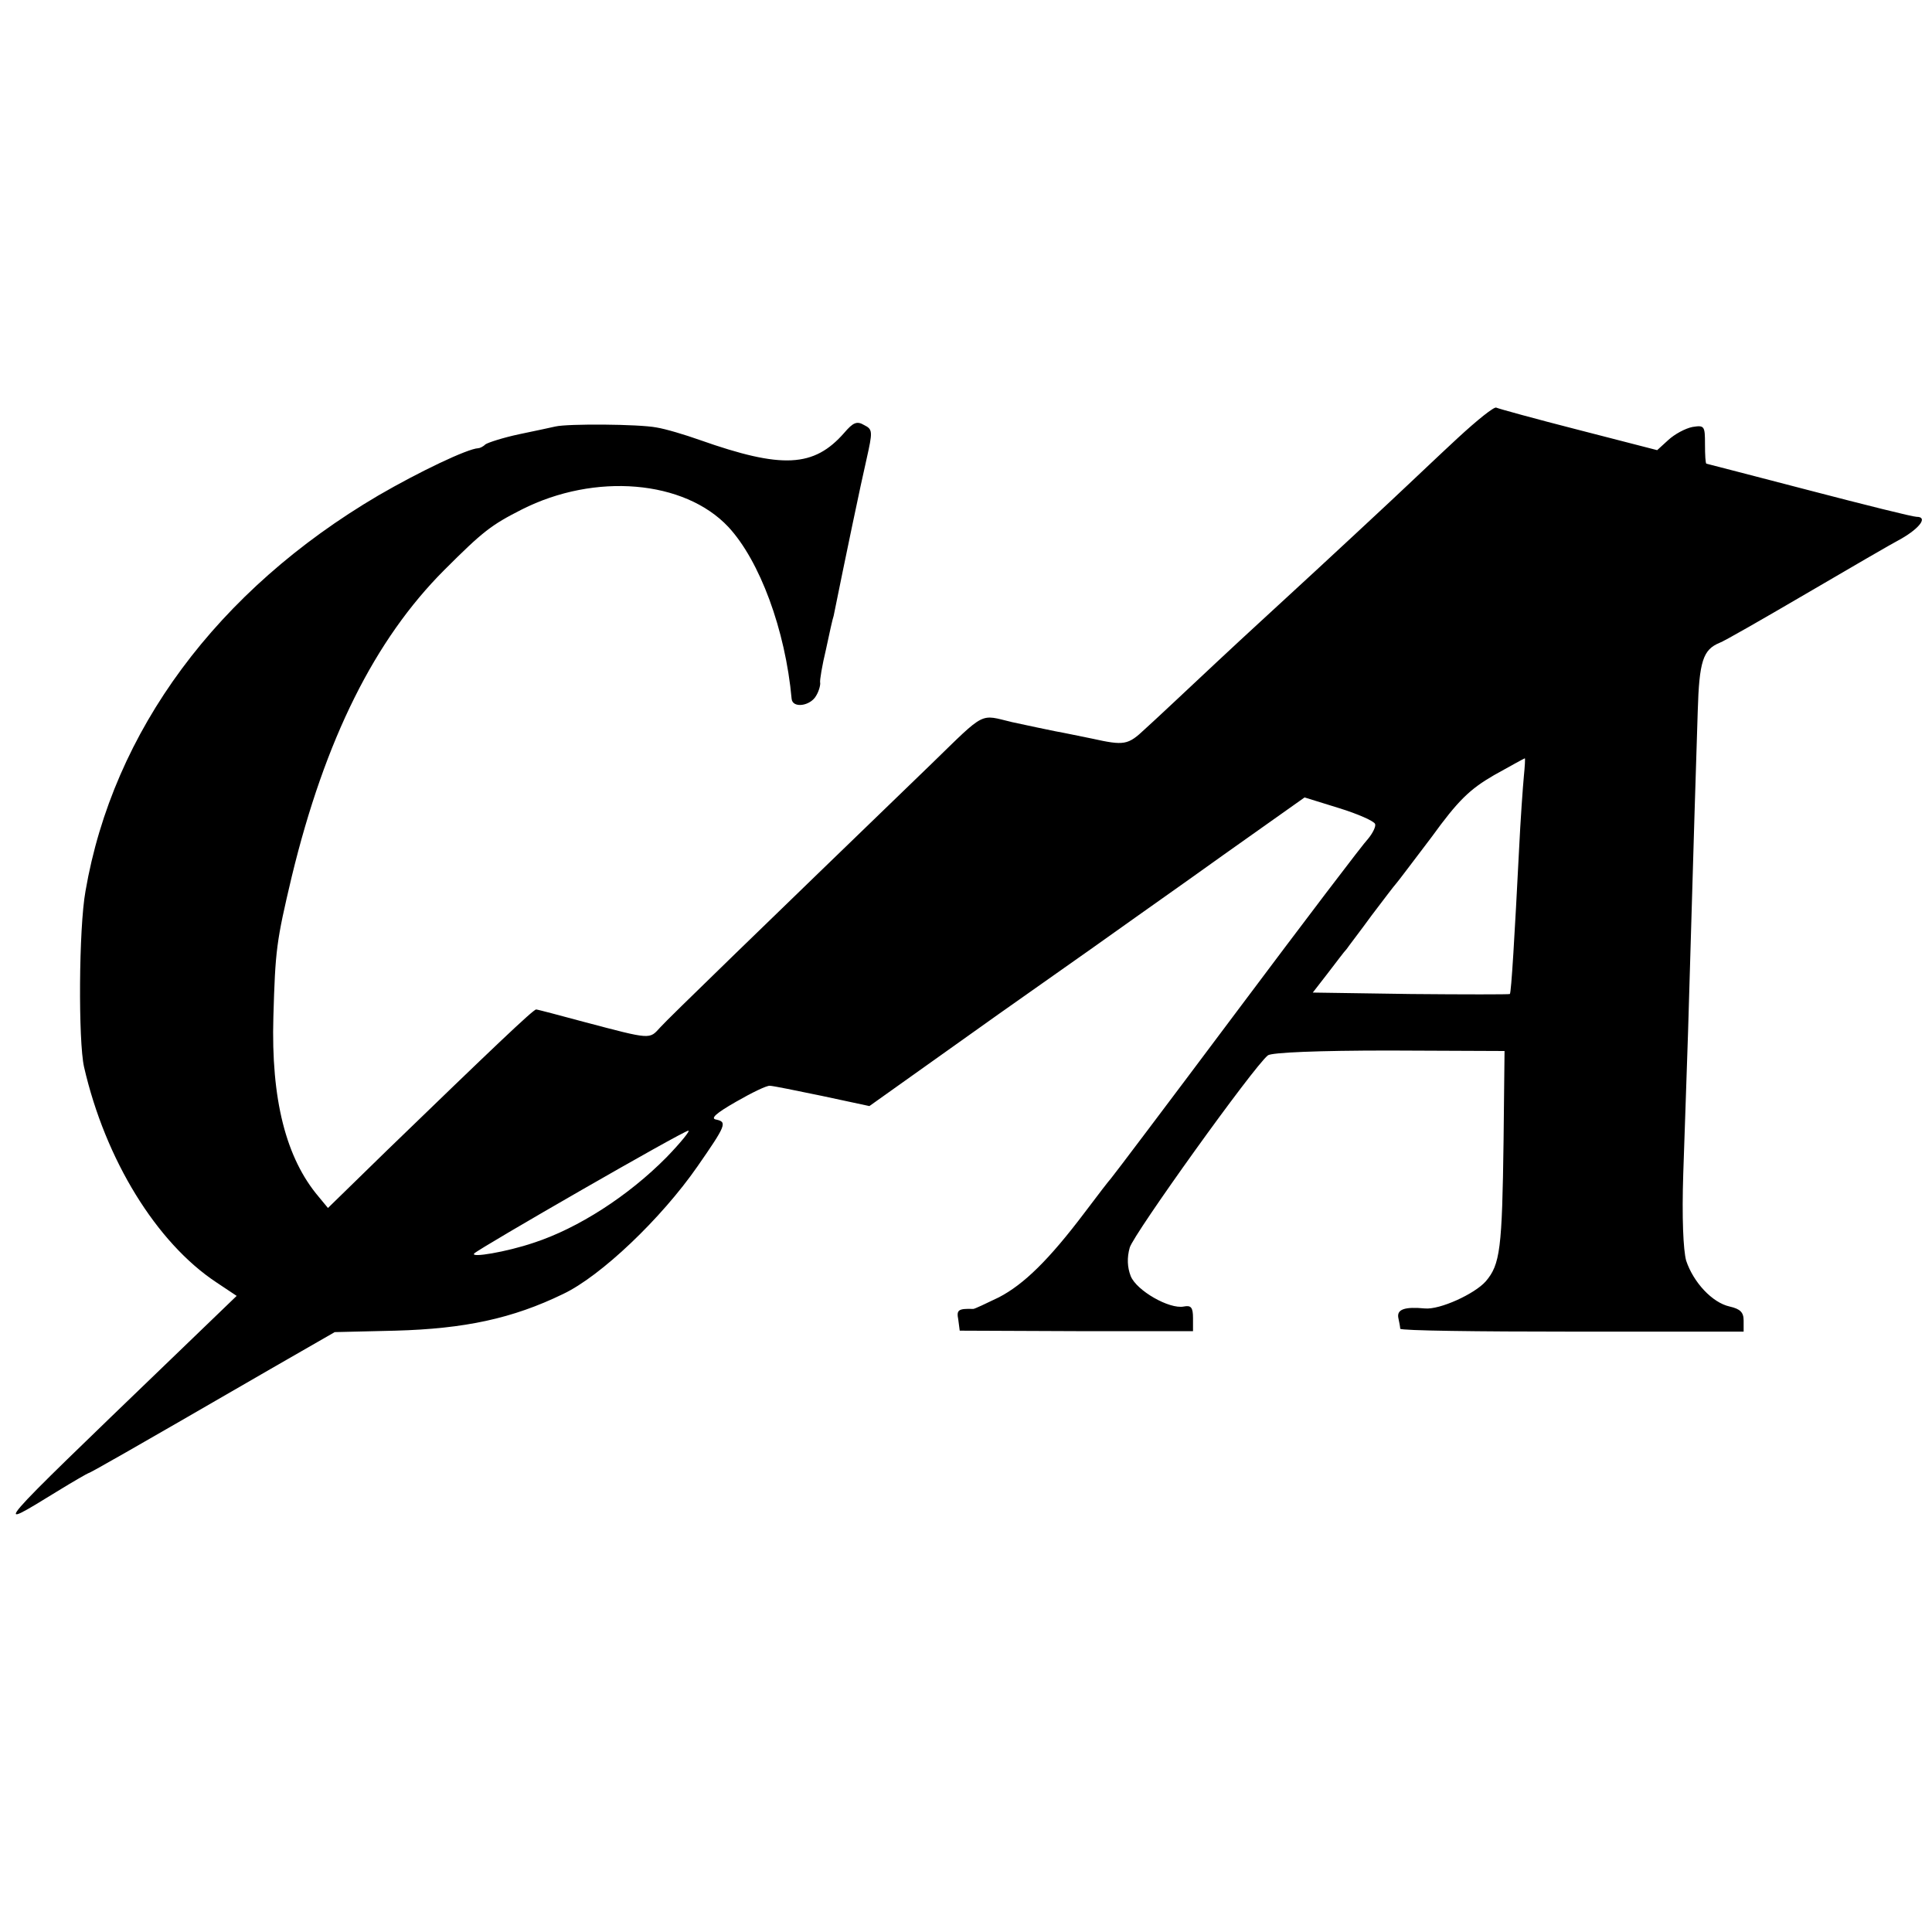 <?xml version="1.0" standalone="no"?>
<!DOCTYPE svg PUBLIC "-//W3C//DTD SVG 20010904//EN"
 "http://www.w3.org/TR/2001/REC-SVG-20010904/DTD/svg10.dtd">
<svg version="1.0" xmlns="http://www.w3.org/2000/svg"
 width="400pt" height="400pt" viewBox="0 0 400 400"
 preserveAspectRatio="xMidYMid meet">
<g transform="translate(0,400) scale(0.1,-0.1)"
fill="#000000" stroke="none">
<path d="M3018 3093 c-40 -37 -84 -79 -99 -93 -26 -25 -195 -182 -254 -236
-16 -15 -82 -75 -145 -134 -63 -59 -130 -122 -149 -139 -36 -34 -43 -35 -111
-20 -25 5 -58 12 -75 15 -16 3 -57 12 -90 19 -67 16 -53 24 -165 -85 -357
-345 -547 -529 -563 -547 -23 -25 -17 -26 -157 11 -52 14 -97 26 -100 26 -6 0
-92 -82 -308 -291 l-123 -120 -19 23 c-68 80 -99 202 -94 373 4 138 6 155 38
290 69 285 172 491 316 635 80 80 97 93 160 125 152 77 337 61 428 -36 65 -70
118 -213 131 -356 2 -20 39 -15 51 7 6 10 9 23 8 27 -1 4 4 35 12 68 7 33 14
65 16 70 23 114 57 277 68 324 13 58 13 62 -5 71 -15 9 -23 5 -41 -16 -63 -72
-129 -75 -299 -15 -31 11 -71 23 -90 26 -36 7 -183 8 -209 2 -8 -2 -42 -9 -75
-16 -33 -7 -64 -17 -70 -21 -5 -5 -12 -8 -15 -8 -22 -1 -121 -48 -207 -98
-333 -196 -549 -487 -606 -819 -14 -77 -15 -311 -3 -364 44 -192 150 -364 274
-446 l42 -28 -136 -131 c-378 -364 -373 -358 -236 -274 34 21 64 38 65 38 3 0
77 42 376 215 l134 77 126 3 c143 4 242 25 347 76 78 37 203 156 278 264 59
85 62 92 39 97 -13 2 -1 13 41 37 33 19 64 34 70 33 6 0 55 -10 108 -21 l98
-21 267 190 c148 104 275 194 283 200 8 6 91 64 183 130 l168 119 71 -22 c39
-12 73 -27 75 -33 2 -5 -5 -19 -14 -30 -10 -10 -133 -172 -273 -359 -140 -187
-257 -342 -260 -345 -3 -3 -27 -34 -54 -70 -74 -98 -126 -149 -178 -176 -27
-13 -50 -24 -53 -24 -31 1 -35 -2 -31 -22 l3 -23 241 -1 242 0 0 27 c0 22 -4
27 -19 24 -30 -6 -98 33 -110 63 -7 18 -8 38 -2 59 8 28 256 374 286 398 8 6
104 10 251 10 l239 -1 -2 -184 c-3 -226 -7 -258 -37 -293 -23 -26 -95 -59
-126 -56 -42 4 -58 -2 -55 -19 2 -9 4 -20 4 -23 1 -4 161 -6 356 -6 l355 0 0
23 c0 17 -7 24 -29 29 -36 8 -75 50 -90 95 -6 22 -9 89 -6 180 3 80 7 213 10
295 12 414 17 569 20 663 3 103 11 127 45 141 9 3 89 49 178 101 89 52 178
104 199 115 38 22 55 45 31 45 -8 0 -108 25 -223 55 -116 30 -211 55 -212 55
-2 0 -3 18 -3 40 0 38 -1 40 -26 36 -15 -3 -37 -15 -50 -27 l-23 -21 -163 42
c-90 23 -166 44 -170 46 -4 3 -40 -26 -80 -63z m137 -700 c-2 -21 -7 -90 -10
-153 -9 -176 -16 -295 -19 -298 -2 -1 -94 -1 -205 0 l-203 3 31 40 c17 22 34
45 39 50 4 6 28 37 52 70 25 33 47 62 50 65 3 3 36 47 74 97 55 76 79 99 129
128 34 19 63 35 64 35 1 0 0 -17 -2 -37z m-1775 -789 c-79 -80 -183 -147 -275
-177 -56 -19 -133 -32 -123 -22 11 11 433 254 443 254 5 1 -15 -24 -45 -55z"/>
</g>
</svg>

